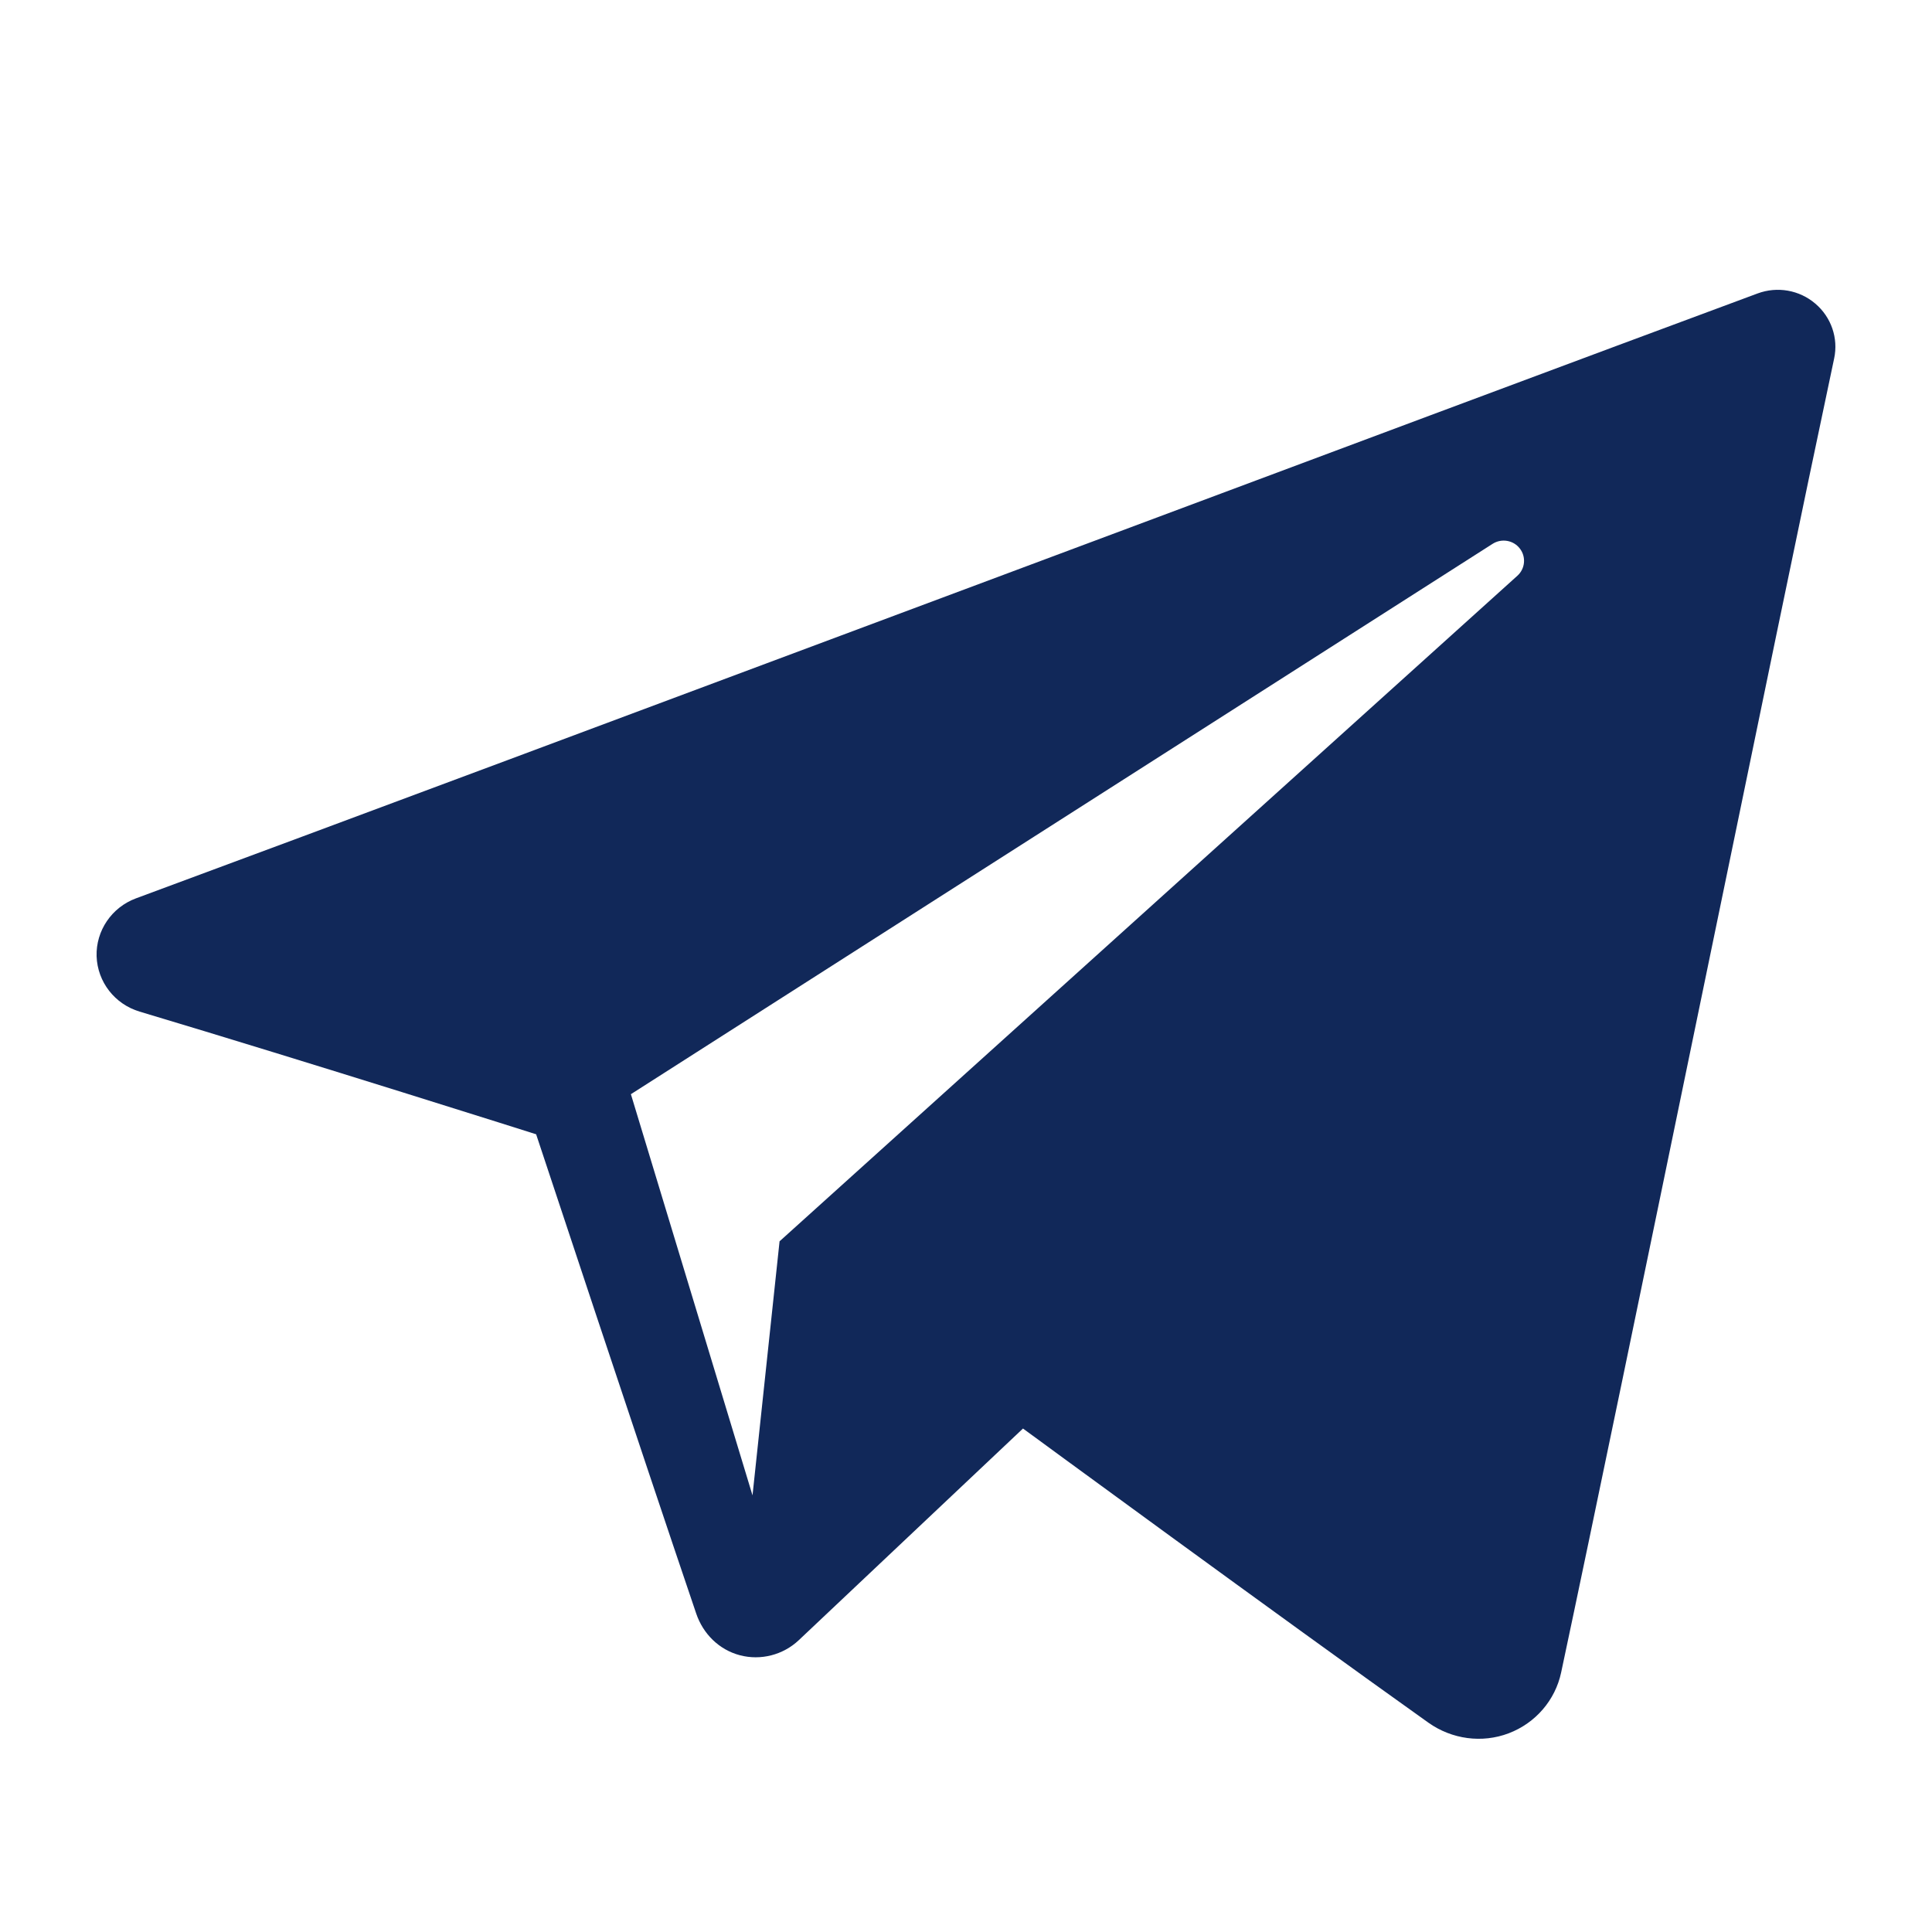 <svg width="20" height="20" viewBox="0 0 20 20" fill="none" xmlns="http://www.w3.org/2000/svg">
<path fill-rule="evenodd" clip-rule="evenodd" d="M14.788 17.834C15.03 18.005 15.341 18.048 15.618 17.943C15.896 17.837 16.1 17.6 16.161 17.313C16.813 14.25 18.394 6.497 18.987 3.711C19.032 3.501 18.957 3.283 18.792 3.143C18.627 3.002 18.398 2.962 18.194 3.038C15.05 4.202 5.365 7.835 1.407 9.3C1.156 9.393 0.992 9.635 1 9.899C1.009 10.165 1.188 10.395 1.445 10.472C3.22 11.003 5.55 11.742 5.55 11.742C5.55 11.742 6.639 15.031 7.207 16.703C7.278 16.913 7.443 17.078 7.659 17.135C7.875 17.192 8.106 17.132 8.268 16.98C9.18 16.119 10.59 14.788 10.59 14.788C10.59 14.788 13.268 16.752 14.788 17.834ZM6.531 11.327L7.79 15.48L8.07 12.85C8.07 12.85 12.935 8.462 15.708 5.96C15.789 5.887 15.8 5.764 15.733 5.678C15.666 5.591 15.543 5.571 15.451 5.63C12.236 7.682 6.531 11.327 6.531 11.327Z" fill="#112859"/>
</svg>
